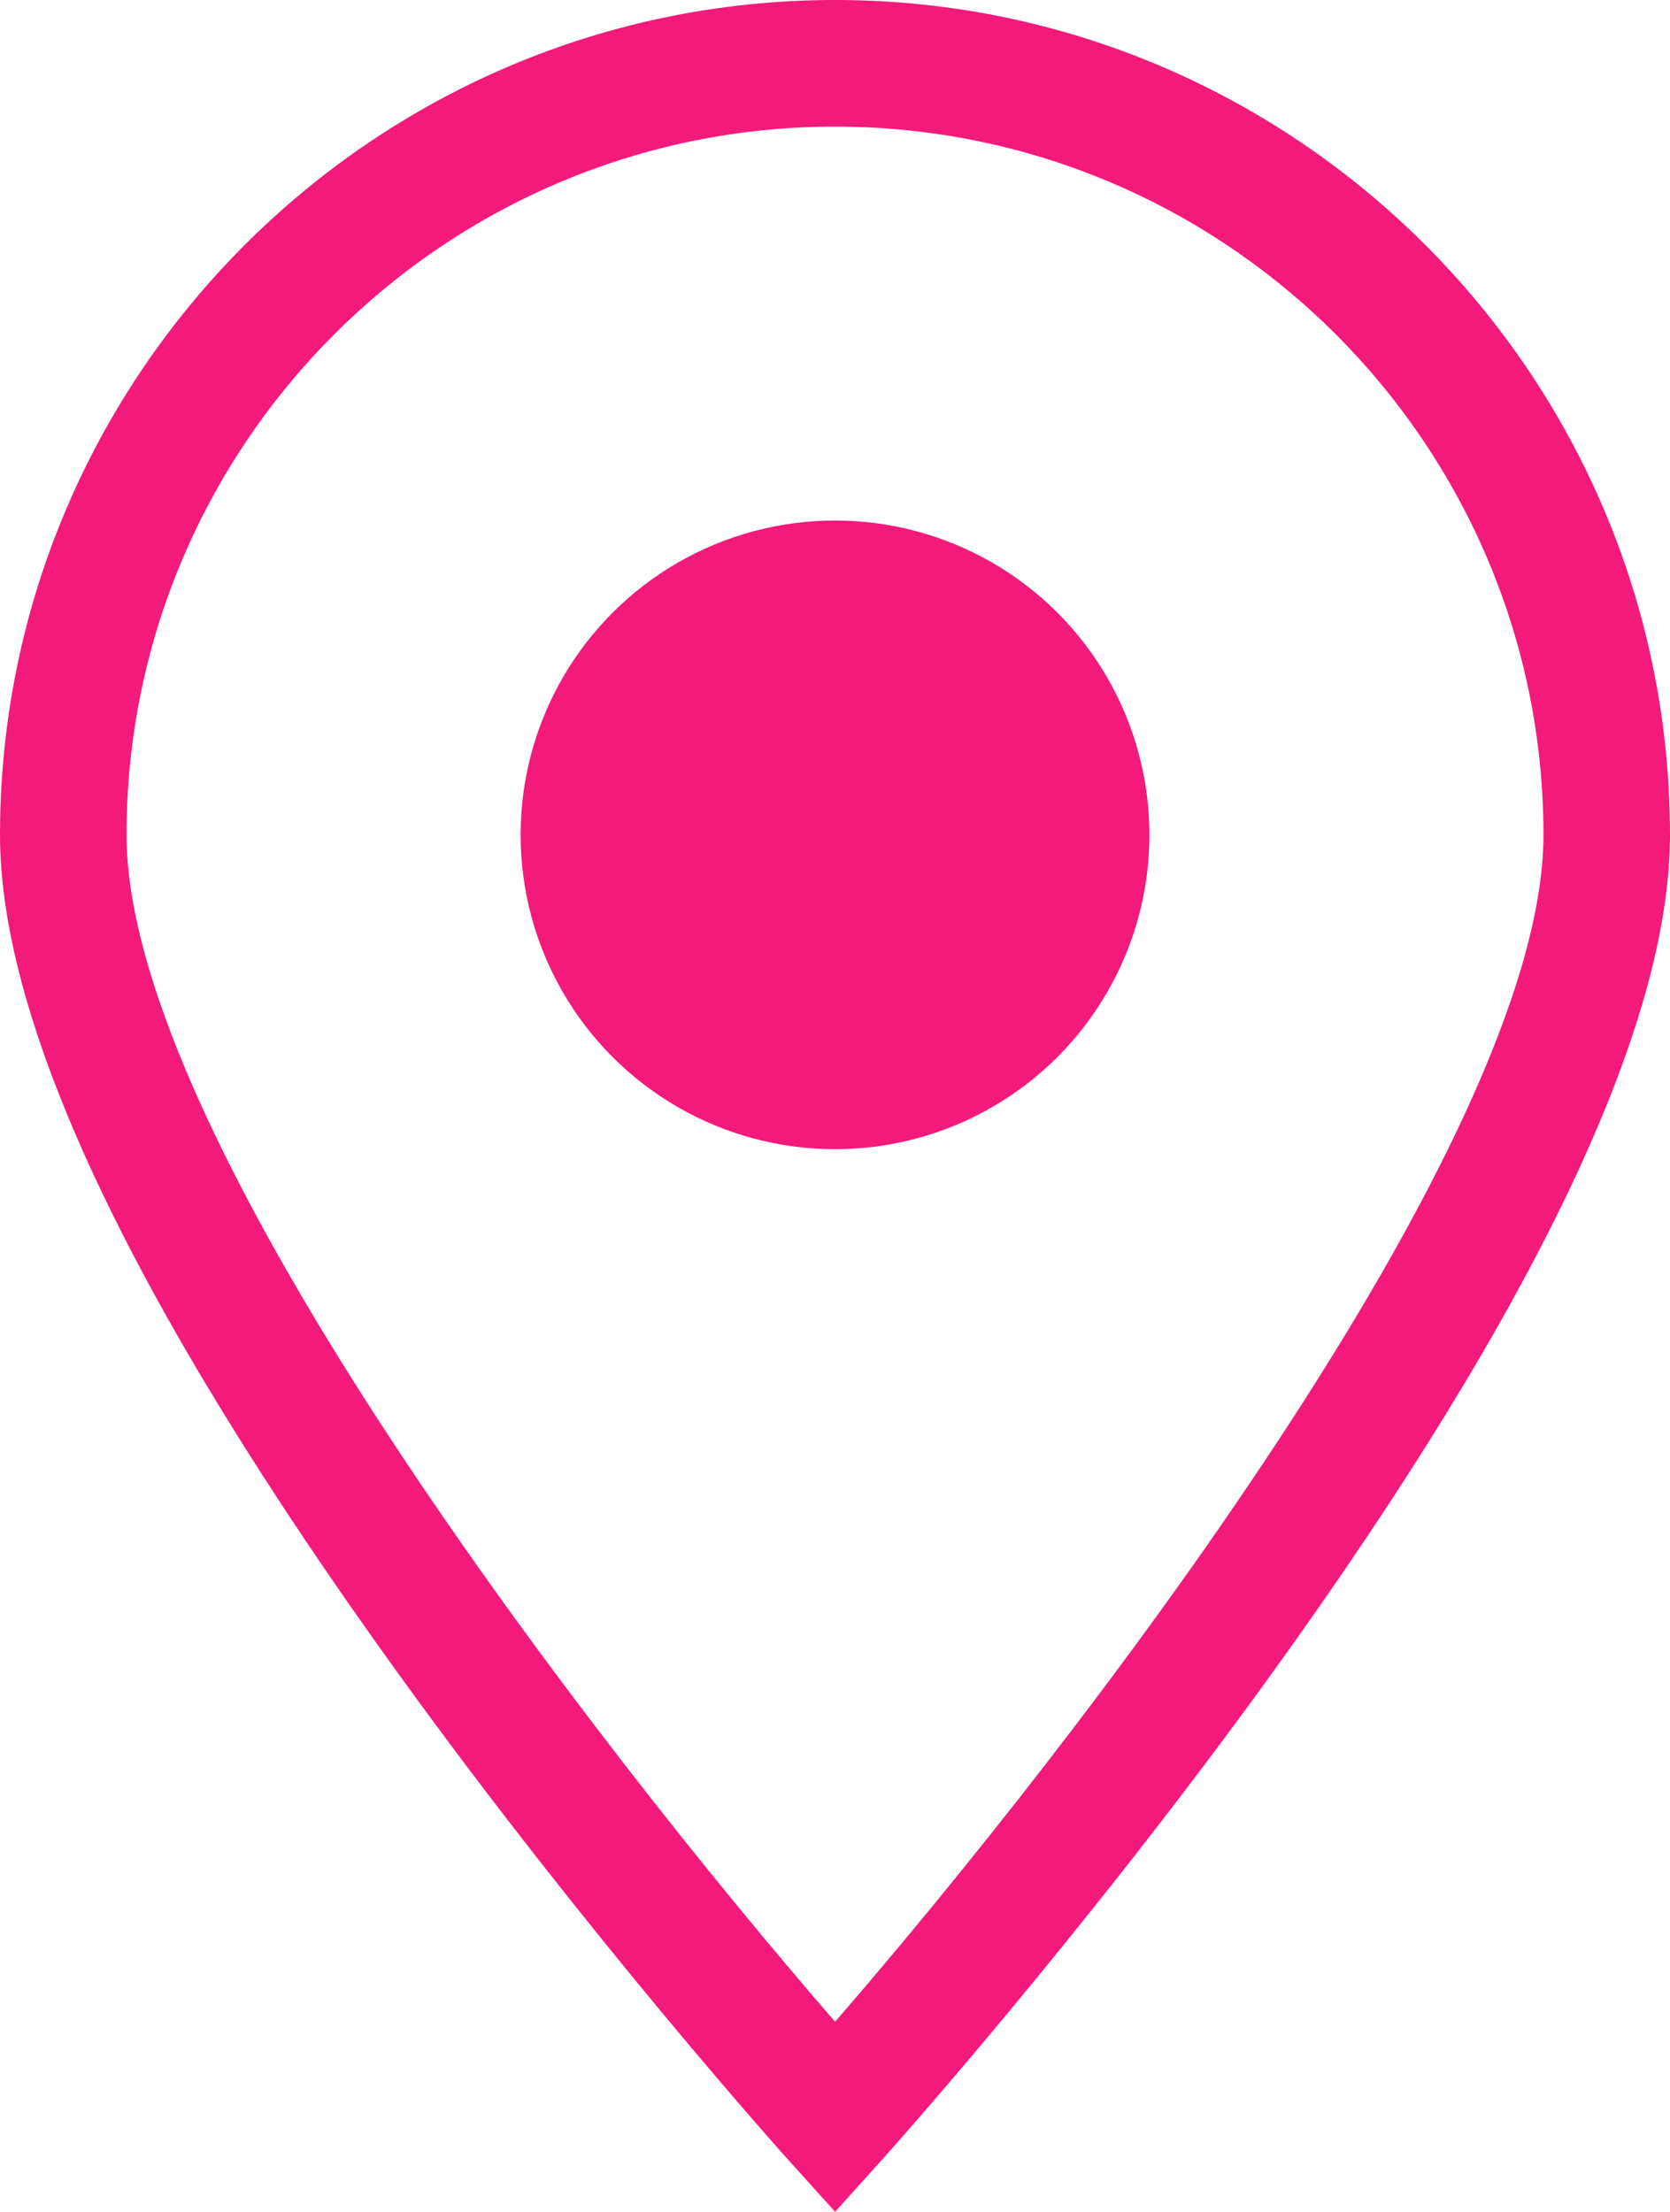 <?xml version="1.0" encoding="UTF-8"?> <svg xmlns="http://www.w3.org/2000/svg" id="_Слой_2" data-name="Слой 2" width="603.93" height="800" viewBox="0 0 603.93 800"> <defs> <style> .cls-1 { fill: #f31a7b; } </style> </defs> <g id="_Слой_1-2" data-name="Слой 1"> <g id="_Слой_2-2" data-name="Слой 2"> <g id="_Слой_1-2" data-name="Слой 1-2"> <path class="cls-1" d="m302,0C135.46,0,0,135.46,0,302c0,68.83,48.4,170.82,143.87,303.12,69.69,96.54,140.39,175.23,141.13,176.02l17,18.86,17-18.86c.71-.79,71.41-79.47,141.1-176.06,95.42-132.31,143.83-234.29,143.83-303.08C603.93,135.46,468.47,0,302,0Zm0,731.26C217.18,633.59,45.76,413.13,45.76,302c0-141.27,114.93-256.2,256.21-256.2s256.2,114.89,256.2,256.2c0,111.06-171.42,331.56-256.17,429.26Z"></path> <circle class="cls-1" cx="301.97" cy="301.97" r="113.7"></circle> </g> </g> </g> </svg> 